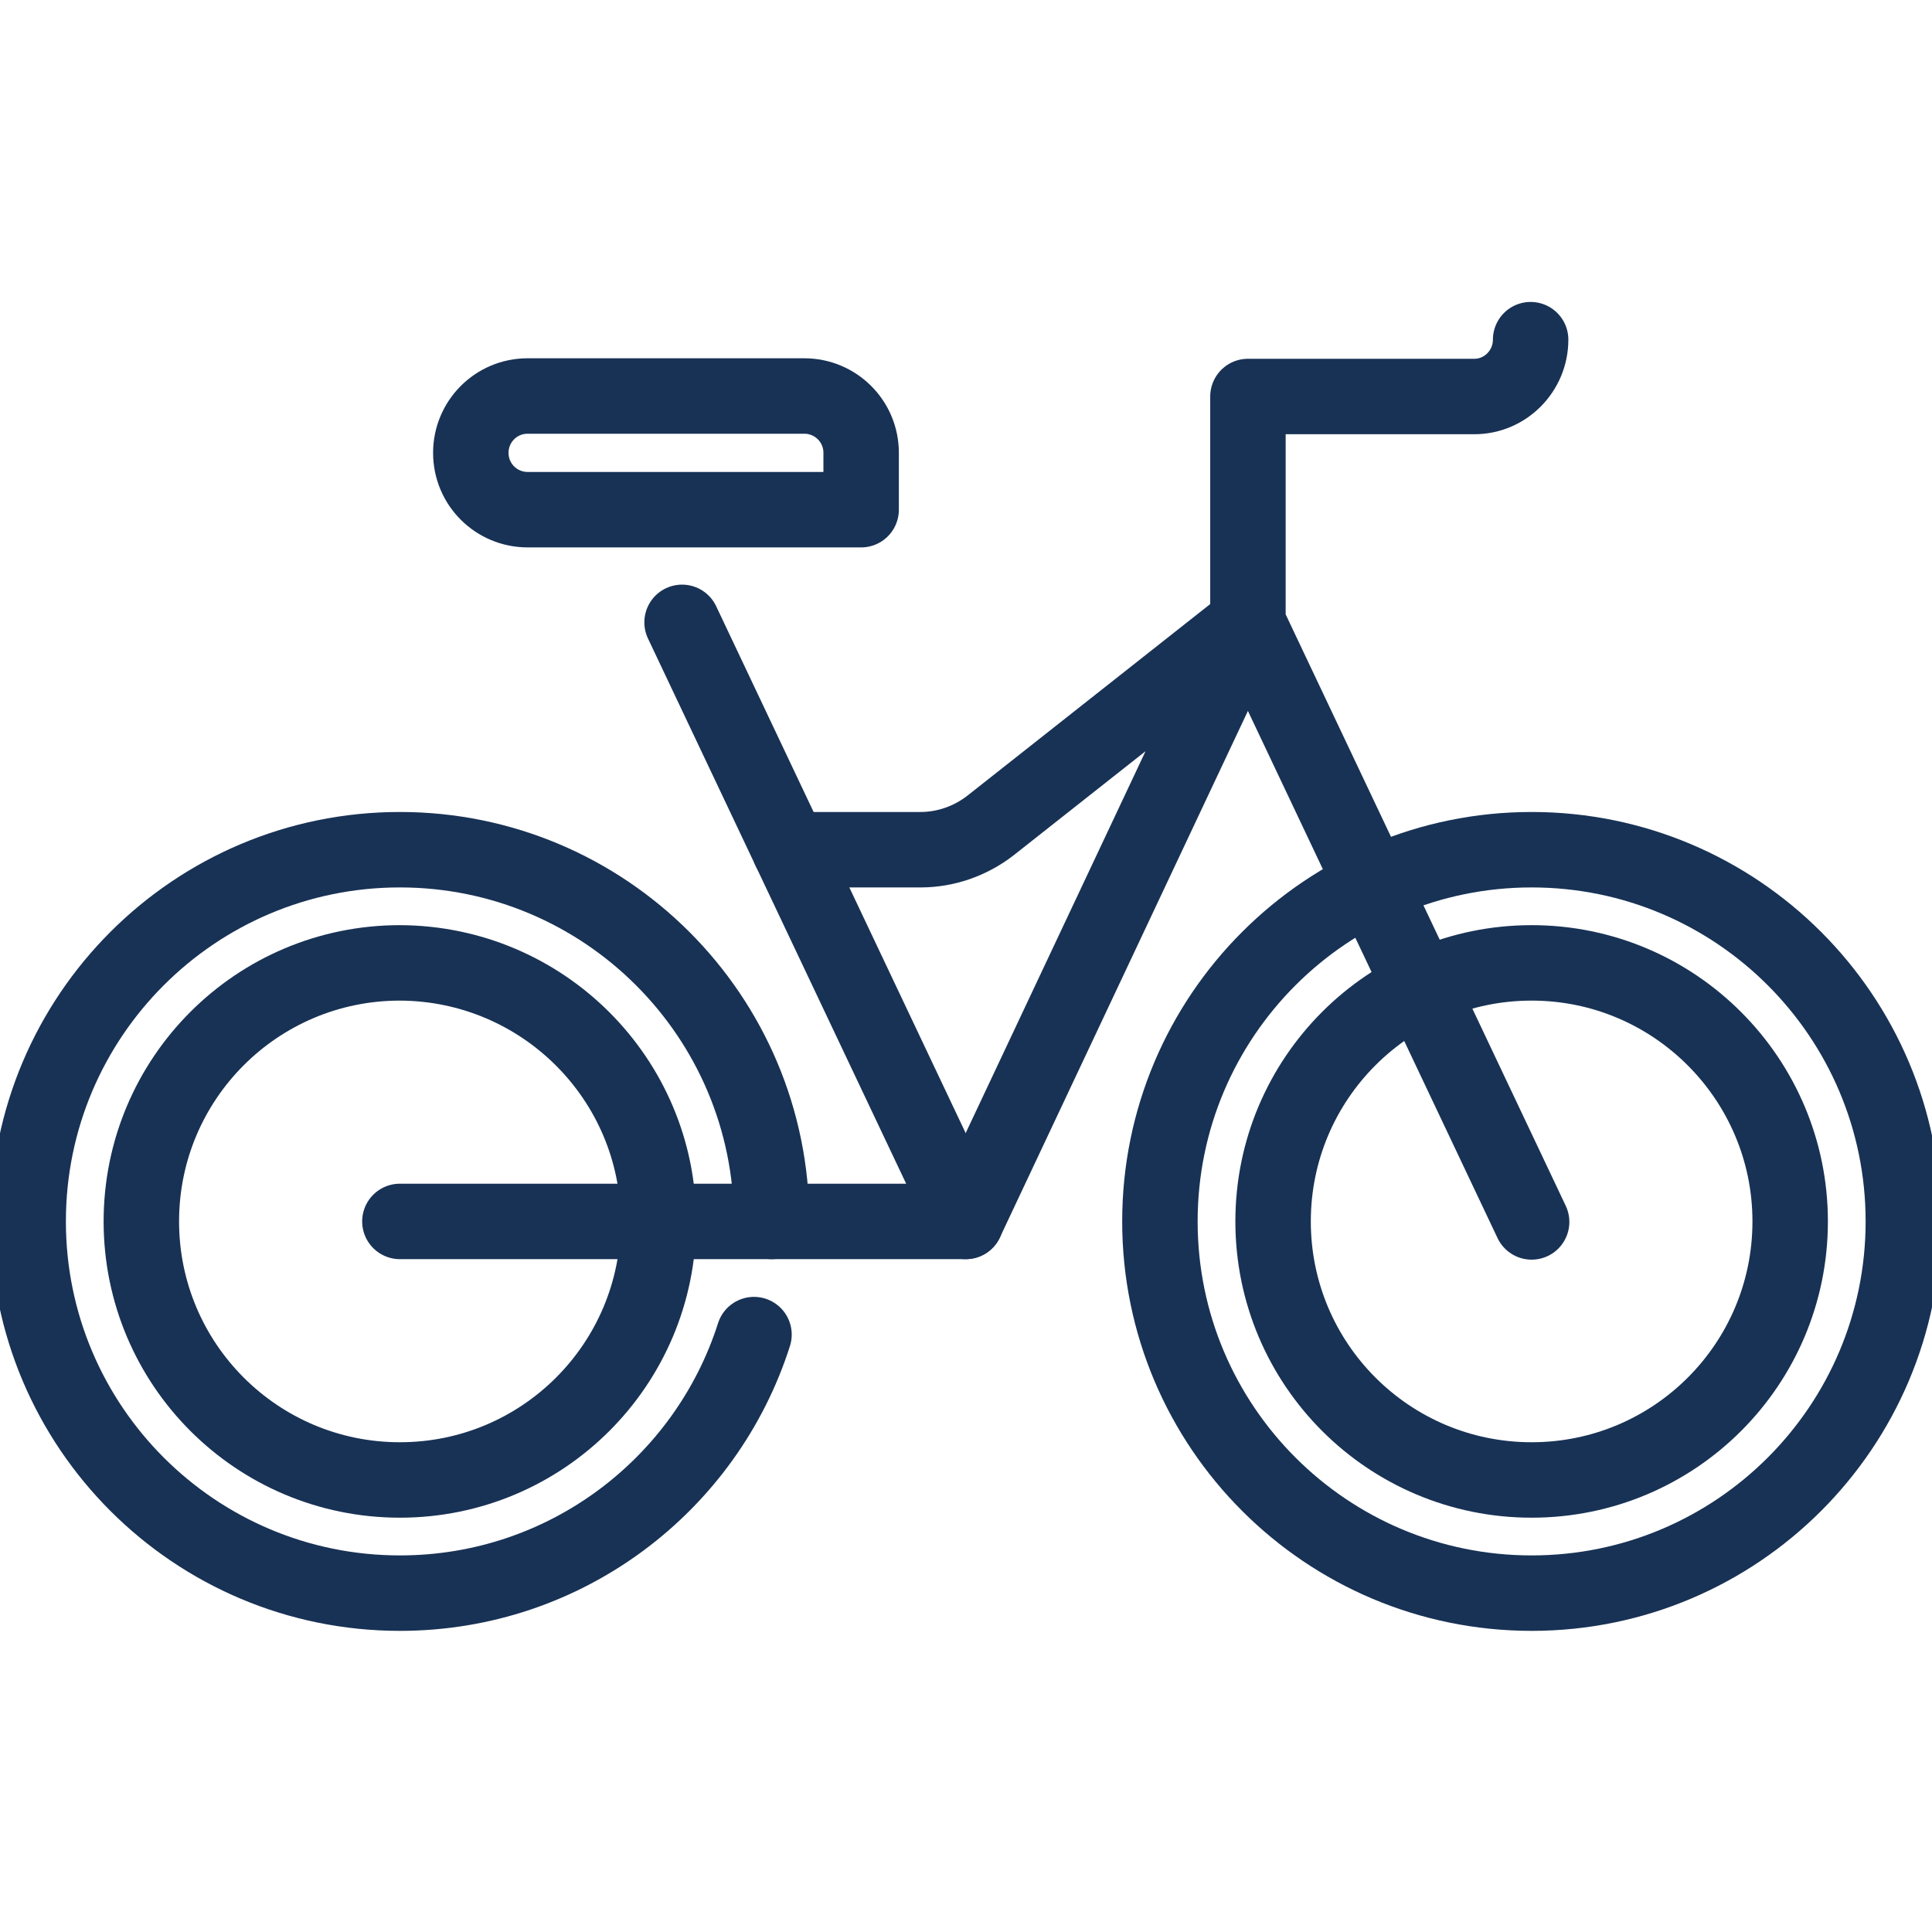 <?xml version="1.0" encoding="utf-8"?>
<!-- Generator: $$$/GeneralStr/196=Adobe Illustrator 27.6.0, SVG Export Plug-In . SVG Version: 6.00 Build 0)  -->
<svg version="1.1" id="Calque_1" xmlns="http://www.w3.org/2000/svg" xmlns:xlink="http://www.w3.org/1999/xlink" x="0px" y="0px"
	 viewBox="0 0 512 512" style="enable-background:new 0 0 512 512;" xml:space="preserve">
<style type="text/css">
	.st0{clip-path:url(#SVGID_00000093169976158882082710000005482738329607794307_);}
	.st1{fill:none;stroke:#183255;stroke-width:15;stroke-linecap:round;stroke-linejoin:round;stroke-miterlimit:10;}
</style>
<g>
	<g>
		<defs>
			<rect id="SVGID_1_" y="0" width="512" height="512"/>
		</defs>
		<clipPath id="SVGID_00000138550045170024352280000016300233400770237063_">
			<use xlink:href="#SVGID_1_"  style="overflow:visible;"/>
		</clipPath>
		
			<g transform="matrix(1.333 0 0 -1.333 0 682.667)" style="clip-path:url(#SVGID_00000138550045170024352280000016300233400770237063_);">
			<path class="st1" d="M378.4,269.3c0-40.8-33.1-73.9-73.9-73.9s-73.9,33.1-73.9,73.9s33.1,73.9,73.9,73.9S378.4,310.1,378.4,269.3
				z"/>
			<path class="st1" d="M149.9,246.8c-9.5-29.8-37.4-51.4-70.4-51.4c-40.8,0-73.9,33.1-73.9,73.9s33.1,73.9,73.9,73.9
				c40.8,0,73.9-33.1,73.9-73.9"/>
			<path class="st1" d="M355.9,269.3c0-28.4-23-51.4-51.4-51.4s-51.4,23-51.4,51.4c0,28.4,23,51.4,51.4,51.4
				S355.9,297.6,355.9,269.3z"/>
			<path class="st1" d="M135.6,388.4L192,269.3"/>
			<path class="st1" d="M79.5,269.3H192l56.1,119.1l-51.2-40.4c-4-3.1-8.9-4.8-13.9-4.8H157"/>
			<path class="st1" d="M304.3,444.6c0-6.2-5-11.3-11.2-11.3h-45v-45l56.4-119.1"/>
			<path class="st1" d="M130.9,269.3c0-28.4-23-51.4-51.4-51.4c-28.4,0-51.4,23-51.4,51.4c0,28.4,23,51.4,51.4,51.4
				C107.9,320.6,130.9,297.6,130.9,269.3z"/>
			<path class="st1" d="M104.9,433.4h55c6.2,0,11.3-5,11.3-11.3v-11.3h-66.3c-6.2,0-11.3,5-11.3,11.3
				C93.6,428.3,98.6,433.4,104.9,433.4z"/>
		</g>
	</g>
</g>
</svg>
